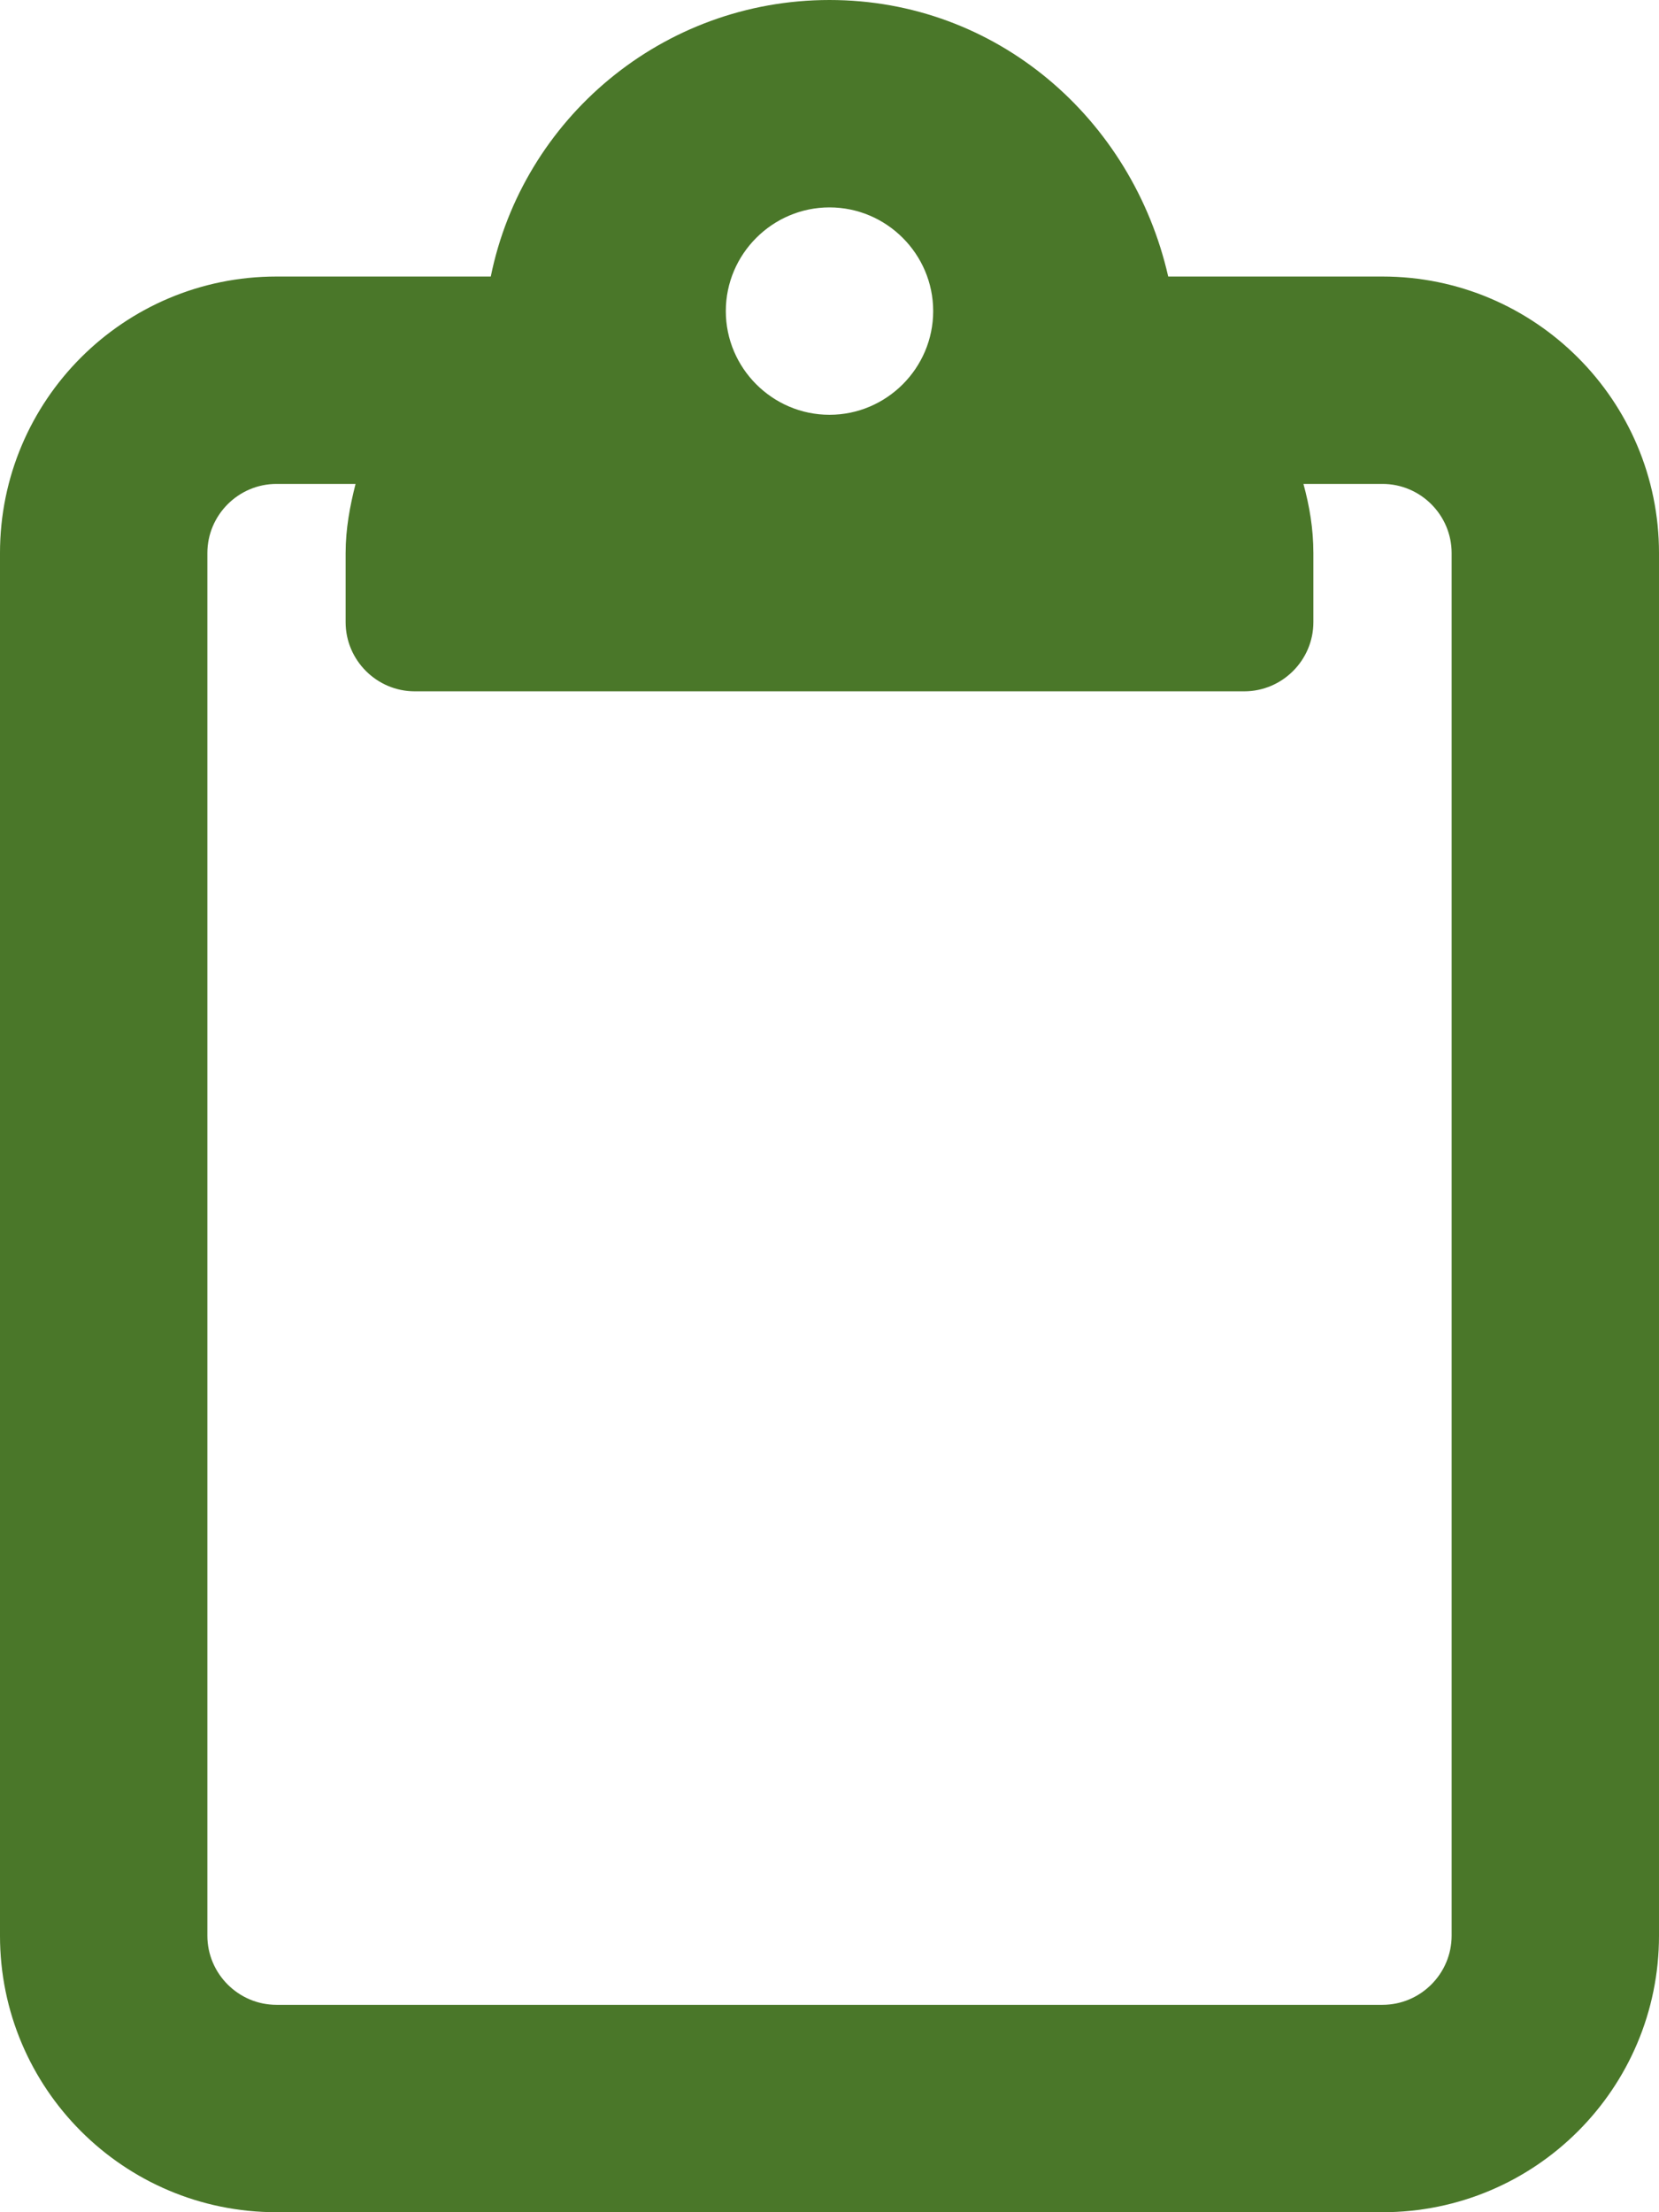 <?xml version="1.0" encoding="UTF-8"?>
<svg xmlns="http://www.w3.org/2000/svg" viewBox="0 0 384 512">
  <path d="m320 64h-49.6c-8.3-36.5-39.7-64-78.4-64s-71 27.5-78.4 64h-49.6c-35.4 0-64 28.7-64 64v320c0 35.3 28.6 64 64 64h256c35.4 0 64-28.7 64-64v-320c0-35.3-28.7-64-64-64zm-128-16c13.2 0 24 10.8 24 24s-10.8 24-24 24-24-10.8-24-24 10.8-24 24-24zm144 400c0 8.8-7.2 16-16 16h-256c-8.8 0-16-7.2-16-16v-320c0-8.8 7.2-16 16-16h18.3c-1.3 5.1-2.3 10.4-2.3 16v16c0 8.8 7.2 16 16 16h192c8.8 0 16-7.2 16-16v-16c0-5.6-.9-10.9-2.3-16h18.3c8.8 0 16 7.2 16 16z" fill="#4a7729"></path>
</svg>
